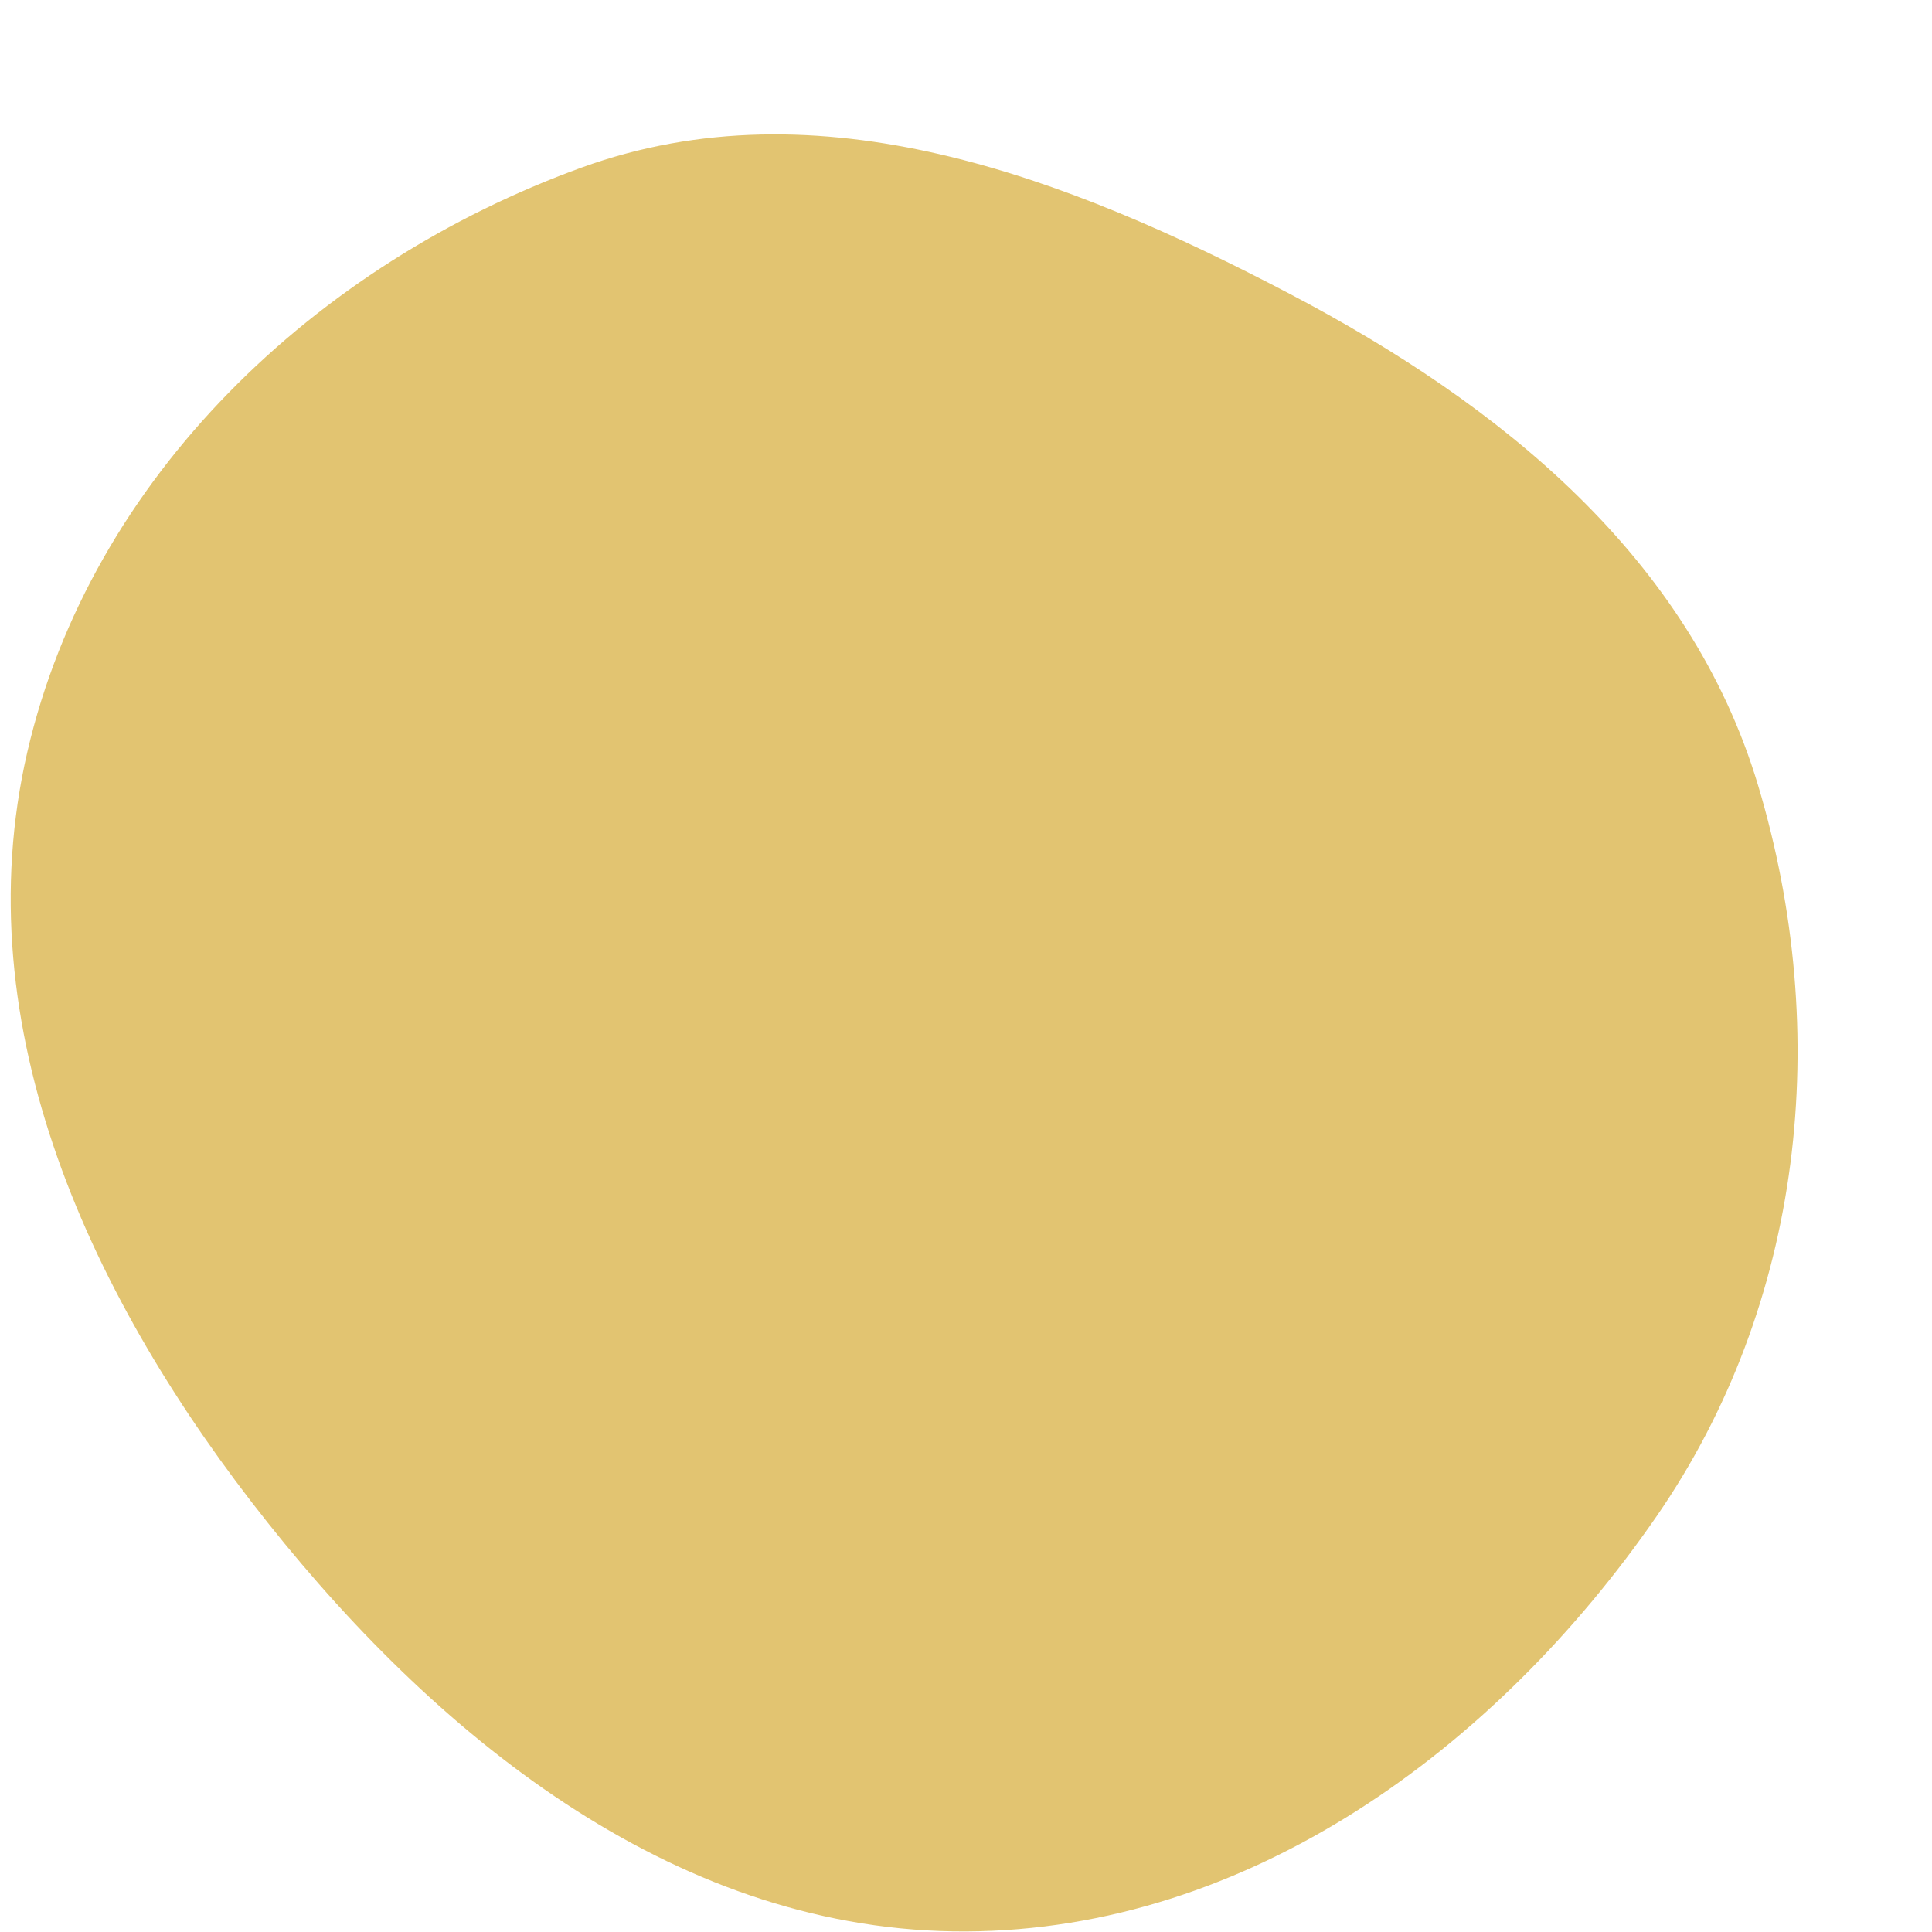 <svg width="256" height="256" viewBox="0 0 256 256" xmlns="http://www.w3.org/2000/svg">
    <path stroke="none" stroke-width="0" fill="#e2c471" d="M128,255.927C165.429,255.76,198.204,231.747,219.482,200.954C238.988,172.726,242.806,136.912,232.95,104.046C223.888,73.831,198.823,53.595,170.892,38.933C141.295,23.396,108.477,10.808,77.053,22.208C41.88,34.968,12.065,63.16,3.627,99.613C-4.836,136.176,12.119,172.409,35.486,201.777C58.893,231.195,90.407,256.095,128,255.927"/>
</svg>